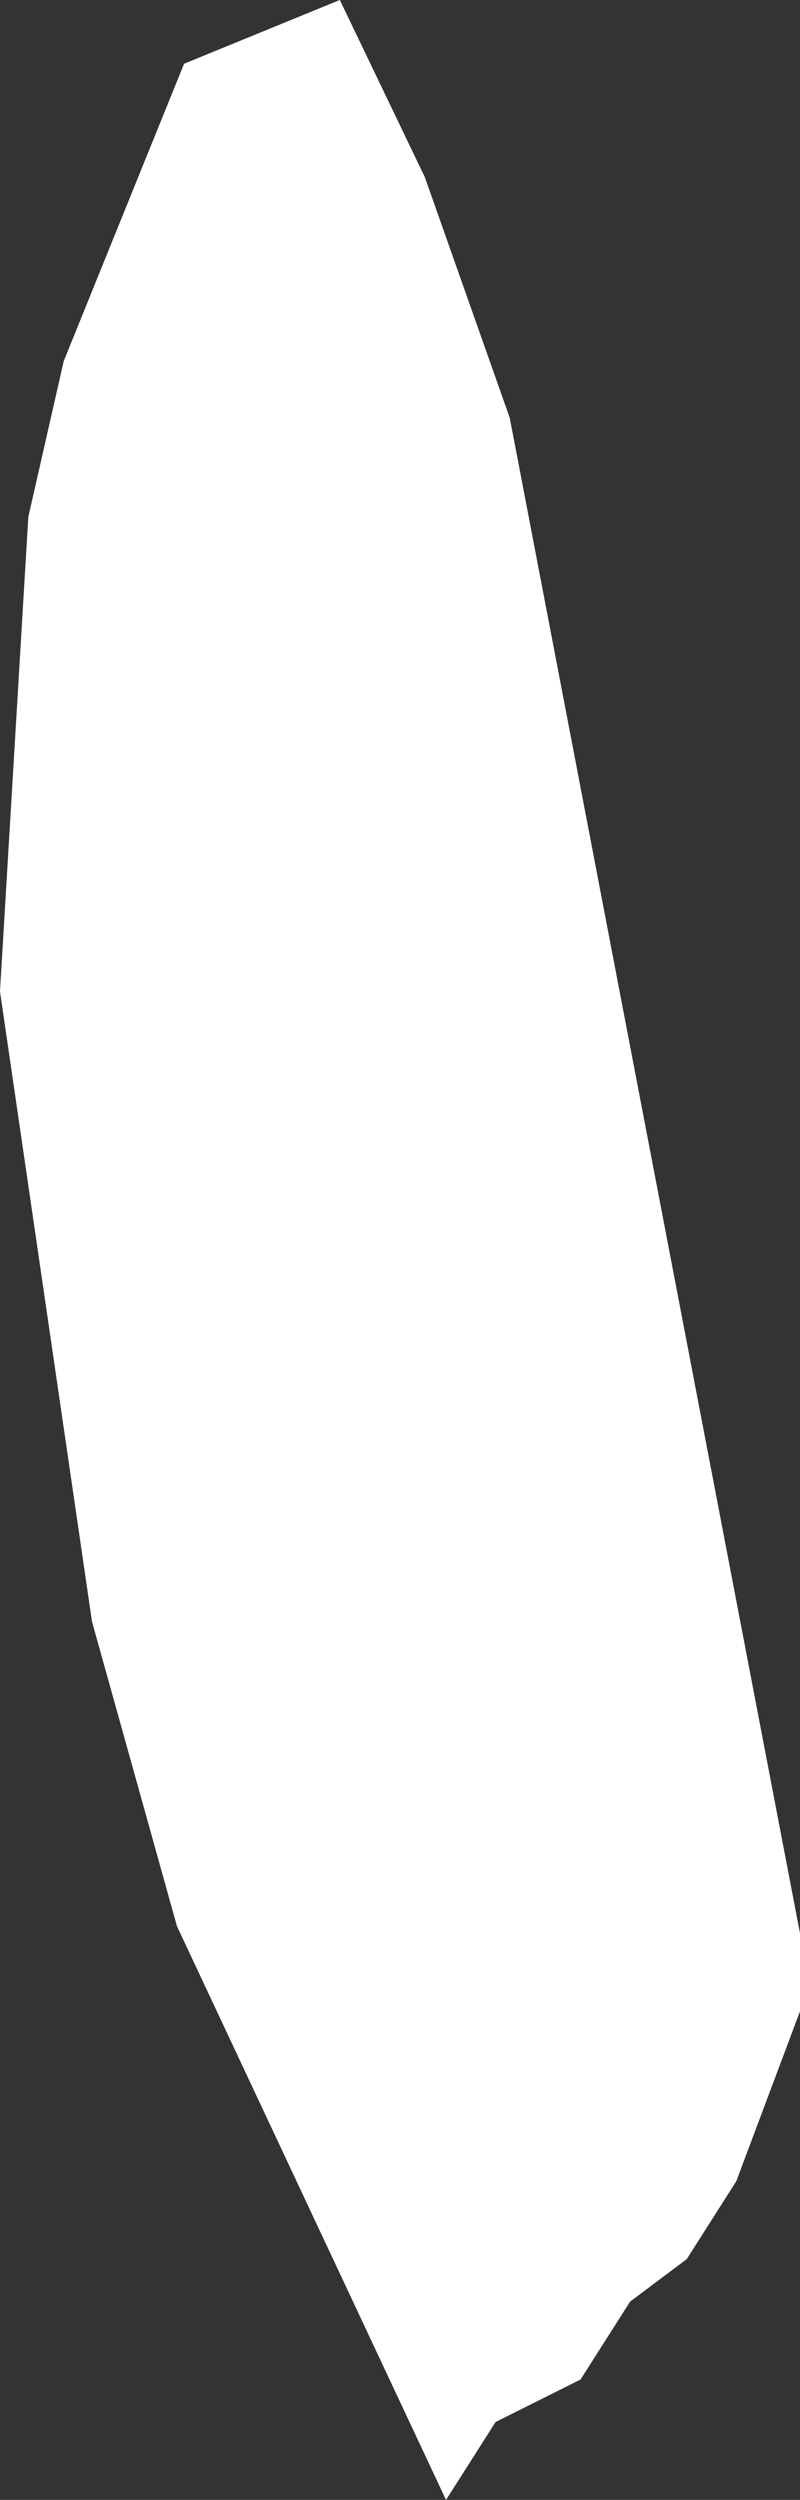 <?xml version="1.0" encoding="UTF-8" standalone="no"?>
<svg xmlns:xlink="http://www.w3.org/1999/xlink" height="17.65px" width="5.65px" xmlns="http://www.w3.org/2000/svg">
  <rect width="100%" height="100%" fill="#333333" stroke="none"/>
  <g transform="matrix(1.0, 0.0, 0.0, 1.0, 0.0, 0.0)">
    <path d="M1.3 0.45 L2.4 0.0 3.0 1.25 3.6 2.95 5.65 13.65 5.65 14.2 5.2 15.4 4.85 15.95 4.45 16.25 4.1 16.8 3.5 17.1 3.15 17.65 1.25 13.6 0.65 11.45 0.0 7.0 0.2 3.65 0.45 2.55 1.3 0.45" fill="#ffffff" fill-rule="evenodd" stroke="none"/>
  </g>
</svg>
